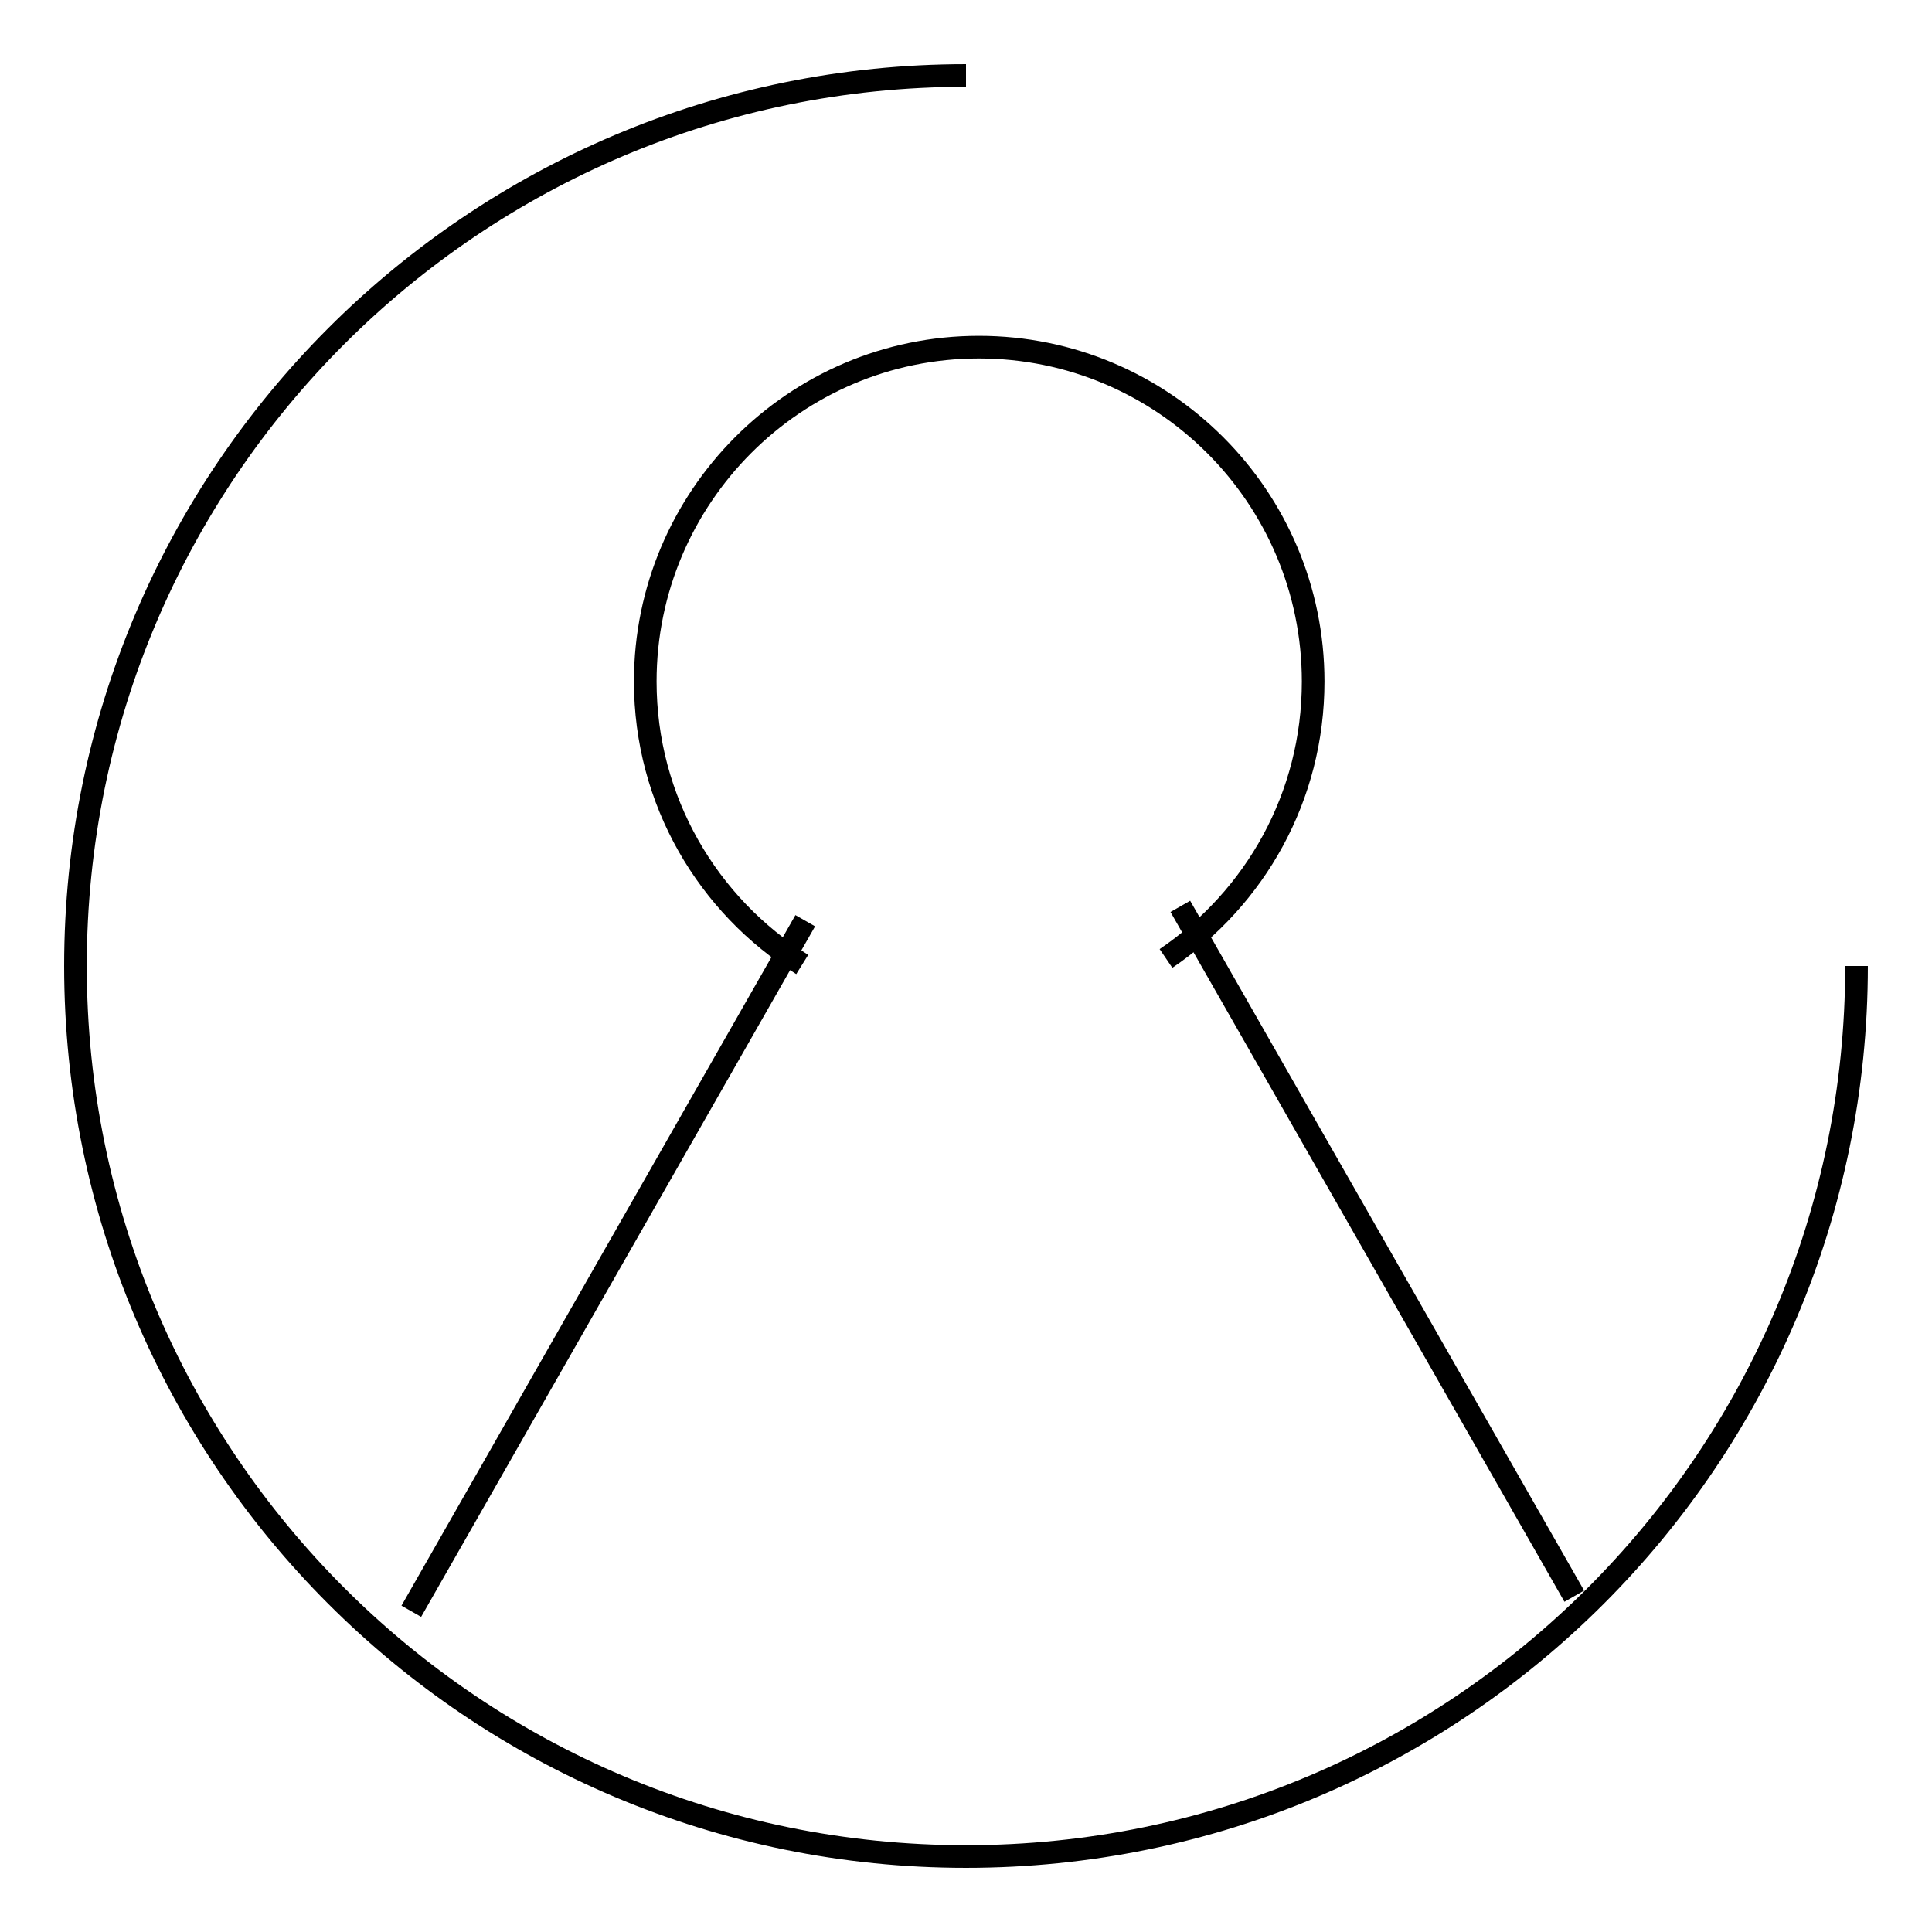 <?xml version="1.0" encoding="utf-8"?>
<!-- Svg Vector Icons : http://www.onlinewebfonts.com/icon -->
<!DOCTYPE svg PUBLIC "-//W3C//DTD SVG 1.1//EN" "http://www.w3.org/Graphics/SVG/1.1/DTD/svg11.dtd">
<svg version="1.1" xmlns="http://www.w3.org/2000/svg" xmlns:xlink="http://www.w3.org/1999/xlink" x="0px" y="0px" viewBox="0 0 256 256" enable-background="new 0 0 256 256" xml:space="preserve">
<g><g><path stroke-width="3" fill-opacity="0" stroke="#000000"  d="M111.5,65.9"/><path stroke-width="3" fill-opacity="0" stroke="#000000"  d="M246,128c0,65.2-52.8,118-118,118c-65.2,0-118-52.8-118-118C10,62.8,62.8,10,128,10"/><path stroke-width="3" fill-opacity="0" stroke="#000000"  d="M106.3,127.8c-12.5-7.8-20.8-21.7-20.8-37.5c0-24.4,19.8-44.3,44.2-44.3c24.4,0,44.3,19.8,44.3,44.3c0,15.3-7.7,28.7-19.5,36.7"/><path stroke-width="3" fill-opacity="0" stroke="#000000"  d="M106.7,122l-52.2,91.5L106.7,122z"/><path stroke-width="3" fill-opacity="0" stroke="#000000"  d="M156.4,120.1l52.2,91.4L156.4,120.1z"/></g></g>
</svg>